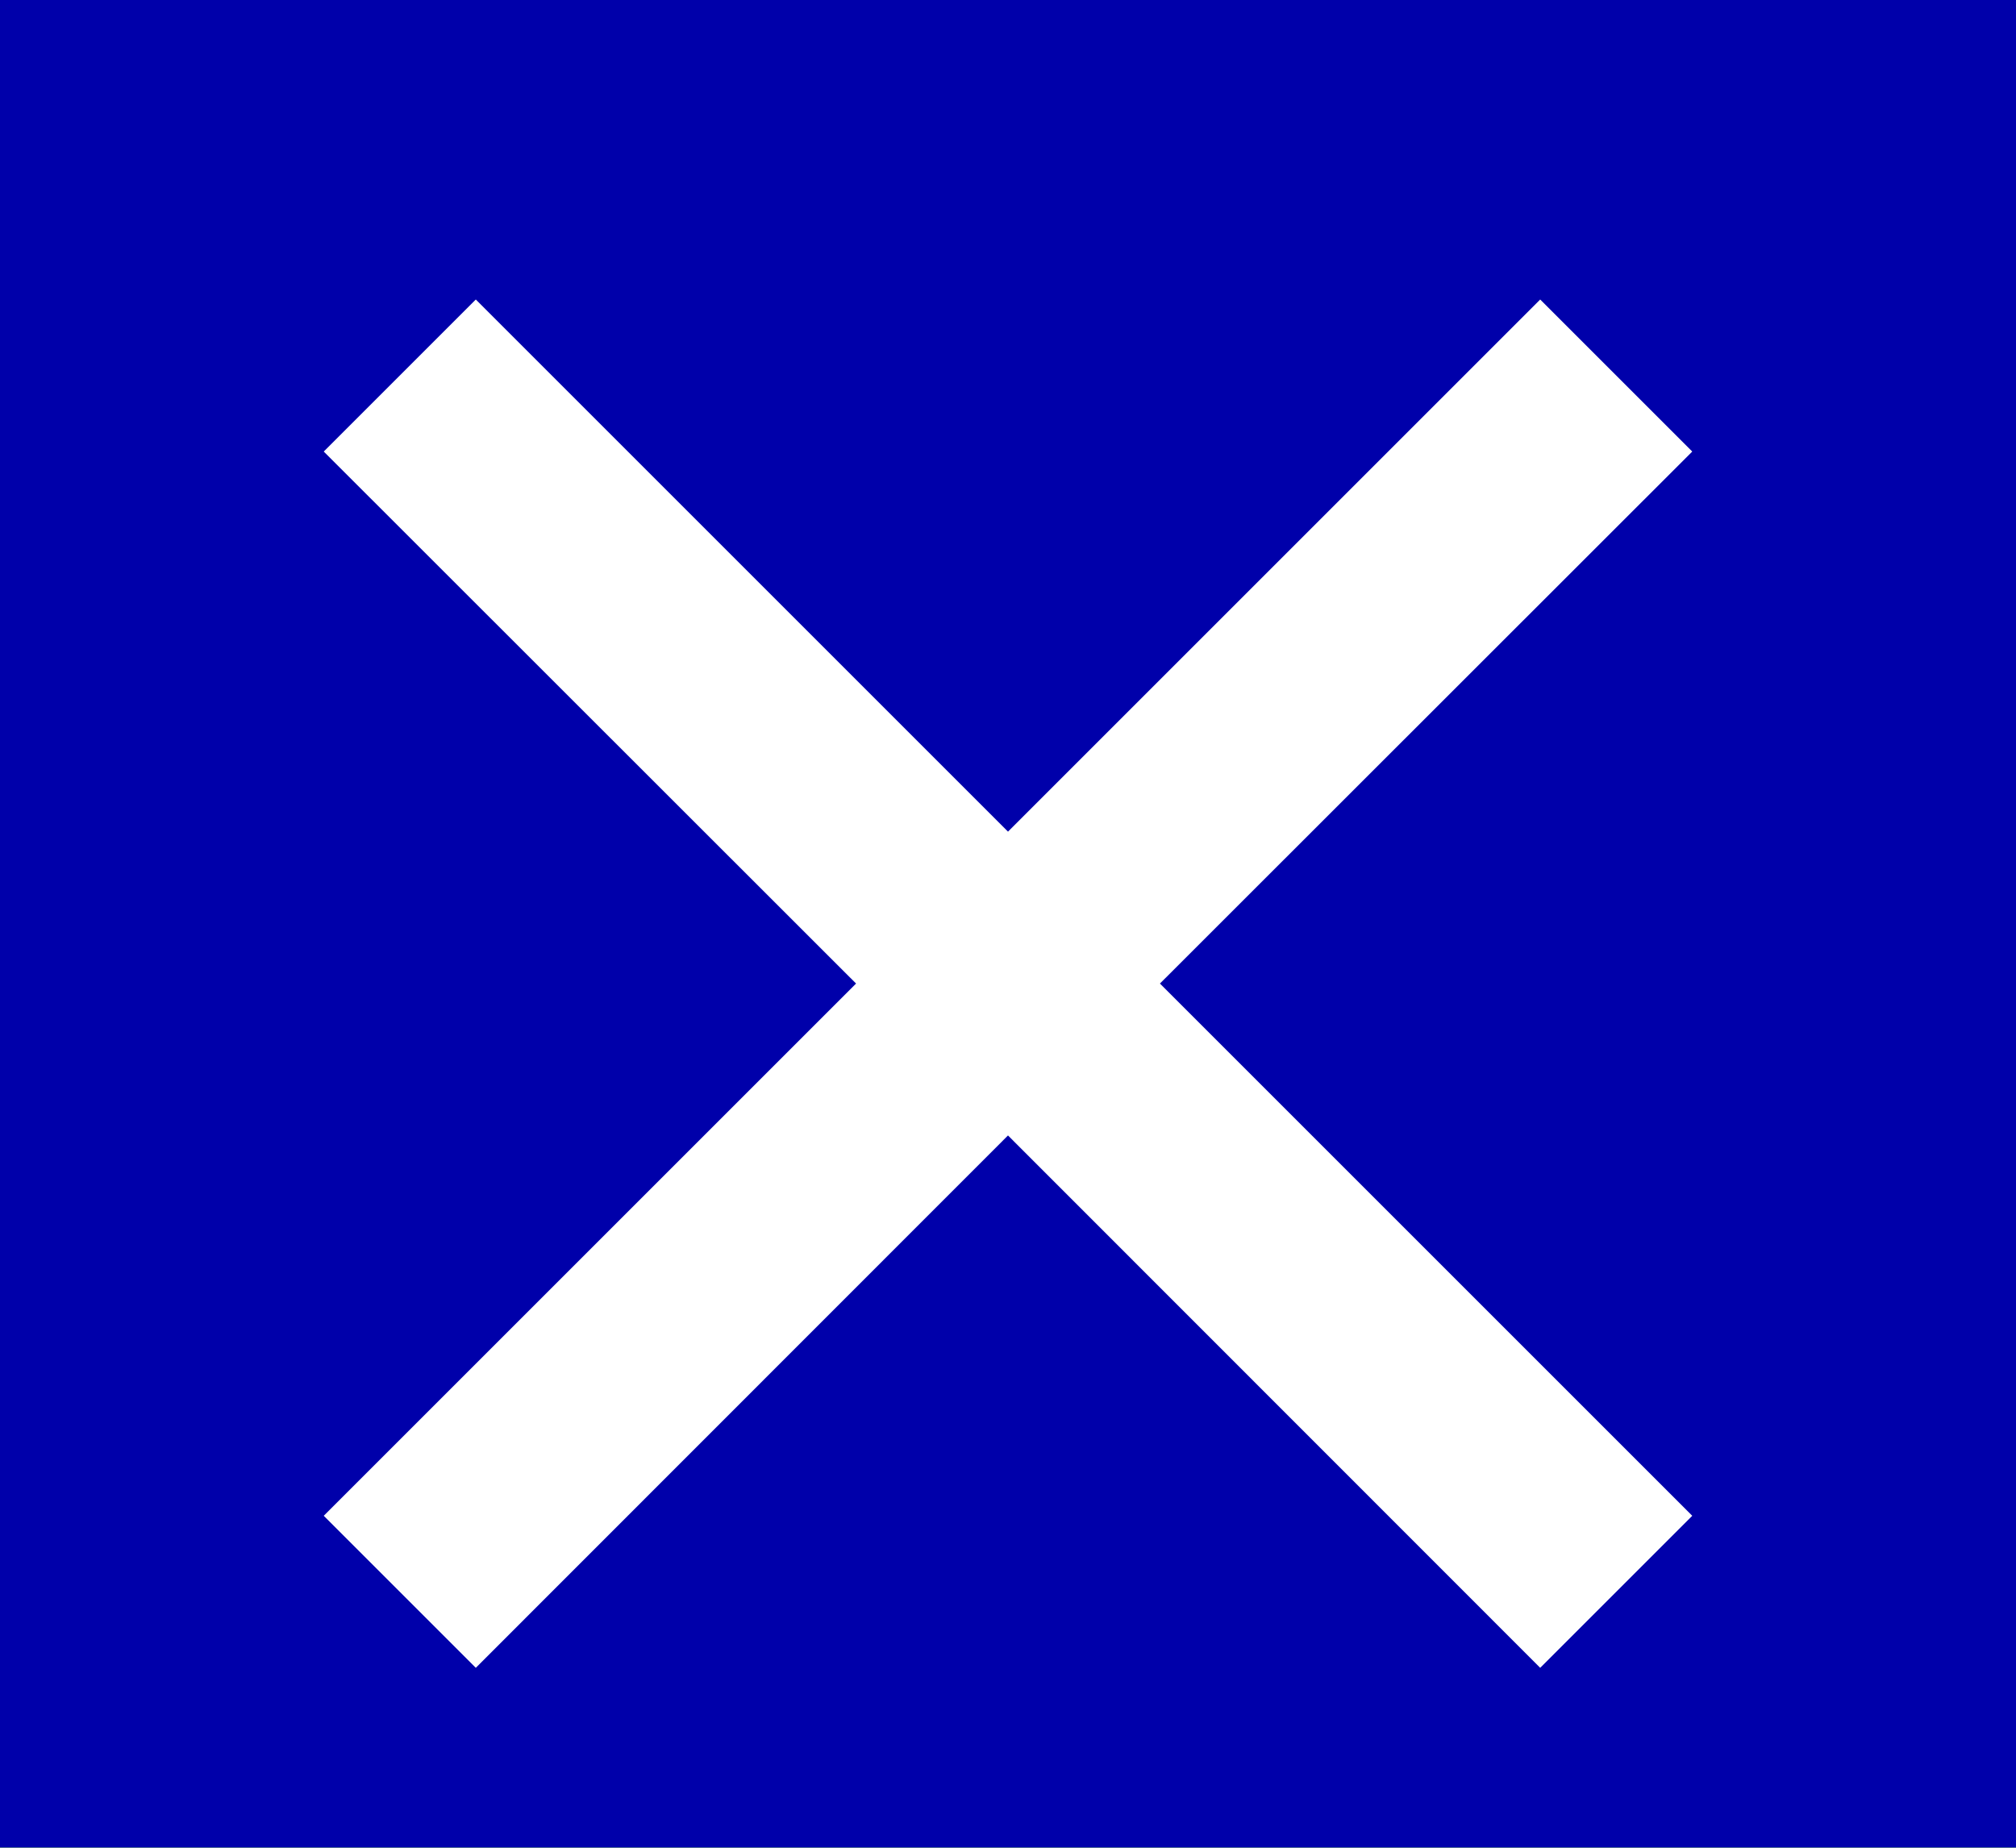 <?xml version="1.0" encoding="UTF-8"?>
<svg width="12px" height="11px" viewBox="0 0 12 11" version="1.1" xmlns="http://www.w3.org/2000/svg" xmlns:xlink="http://www.w3.org/1999/xlink">
    <title>DCFADE96-6DA5-45B9-83C4-2D652E795145</title>
    <defs>
        <ellipse id="path-1" cx="16" cy="15.942" rx="15.883" ry="15.942"></ellipse>
        <path d="M8.76,3 L8.759,7.48 L13.24,7.48 L13.24,8.76 L8.759,8.759 L8.76,13.24 L7.48,13.24 L7.48,8.759 L3,8.76 L3,7.48 L7.48,7.48 L7.48,3 L8.76,3 Z" id="path-3"></path>
    </defs>
    <g id="Page-1" stroke="none" stroke-width="1" fill="none" fill-rule="evenodd">
        <g id="JetBlue-Plus---Mobile-Copy" transform="translate(-323, -3388)">
            <rect fill="#FFFFFF" x="0" y="0" width="360" height="5874"></rect>
            <g id="Group-73" transform="translate(313, 3378)">
                <g id="Colour/Grey/Light-Grey">
                    <mask id="mask-2" fill="white">
                        <use xlink:href="#path-1"></use>
                    </mask>
                    <use id="Mask" fill="#6EC04B" xlink:href="#path-1"></use>
                    <g mask="url(#mask-2)" fill="#0000AA" id="Rectangle">
                        <rect x="0" y="0" width="32" height="32"></rect>
                    </g>
                </g>
                <g id="Icon/Atom/Plus" transform="translate(7.88, 7.736)">
                    <mask id="mask-4" fill="white">
                        <use xlink:href="#path-3"></use>
                    </mask>
                    <use id="Mask" fill="white" transform="translate(8.12, 8.12) rotate(-315) translate(-8.12, -8.12) " xlink:href="#path-3"></use>
                </g>
            </g>
        </g>
    </g>
</svg>